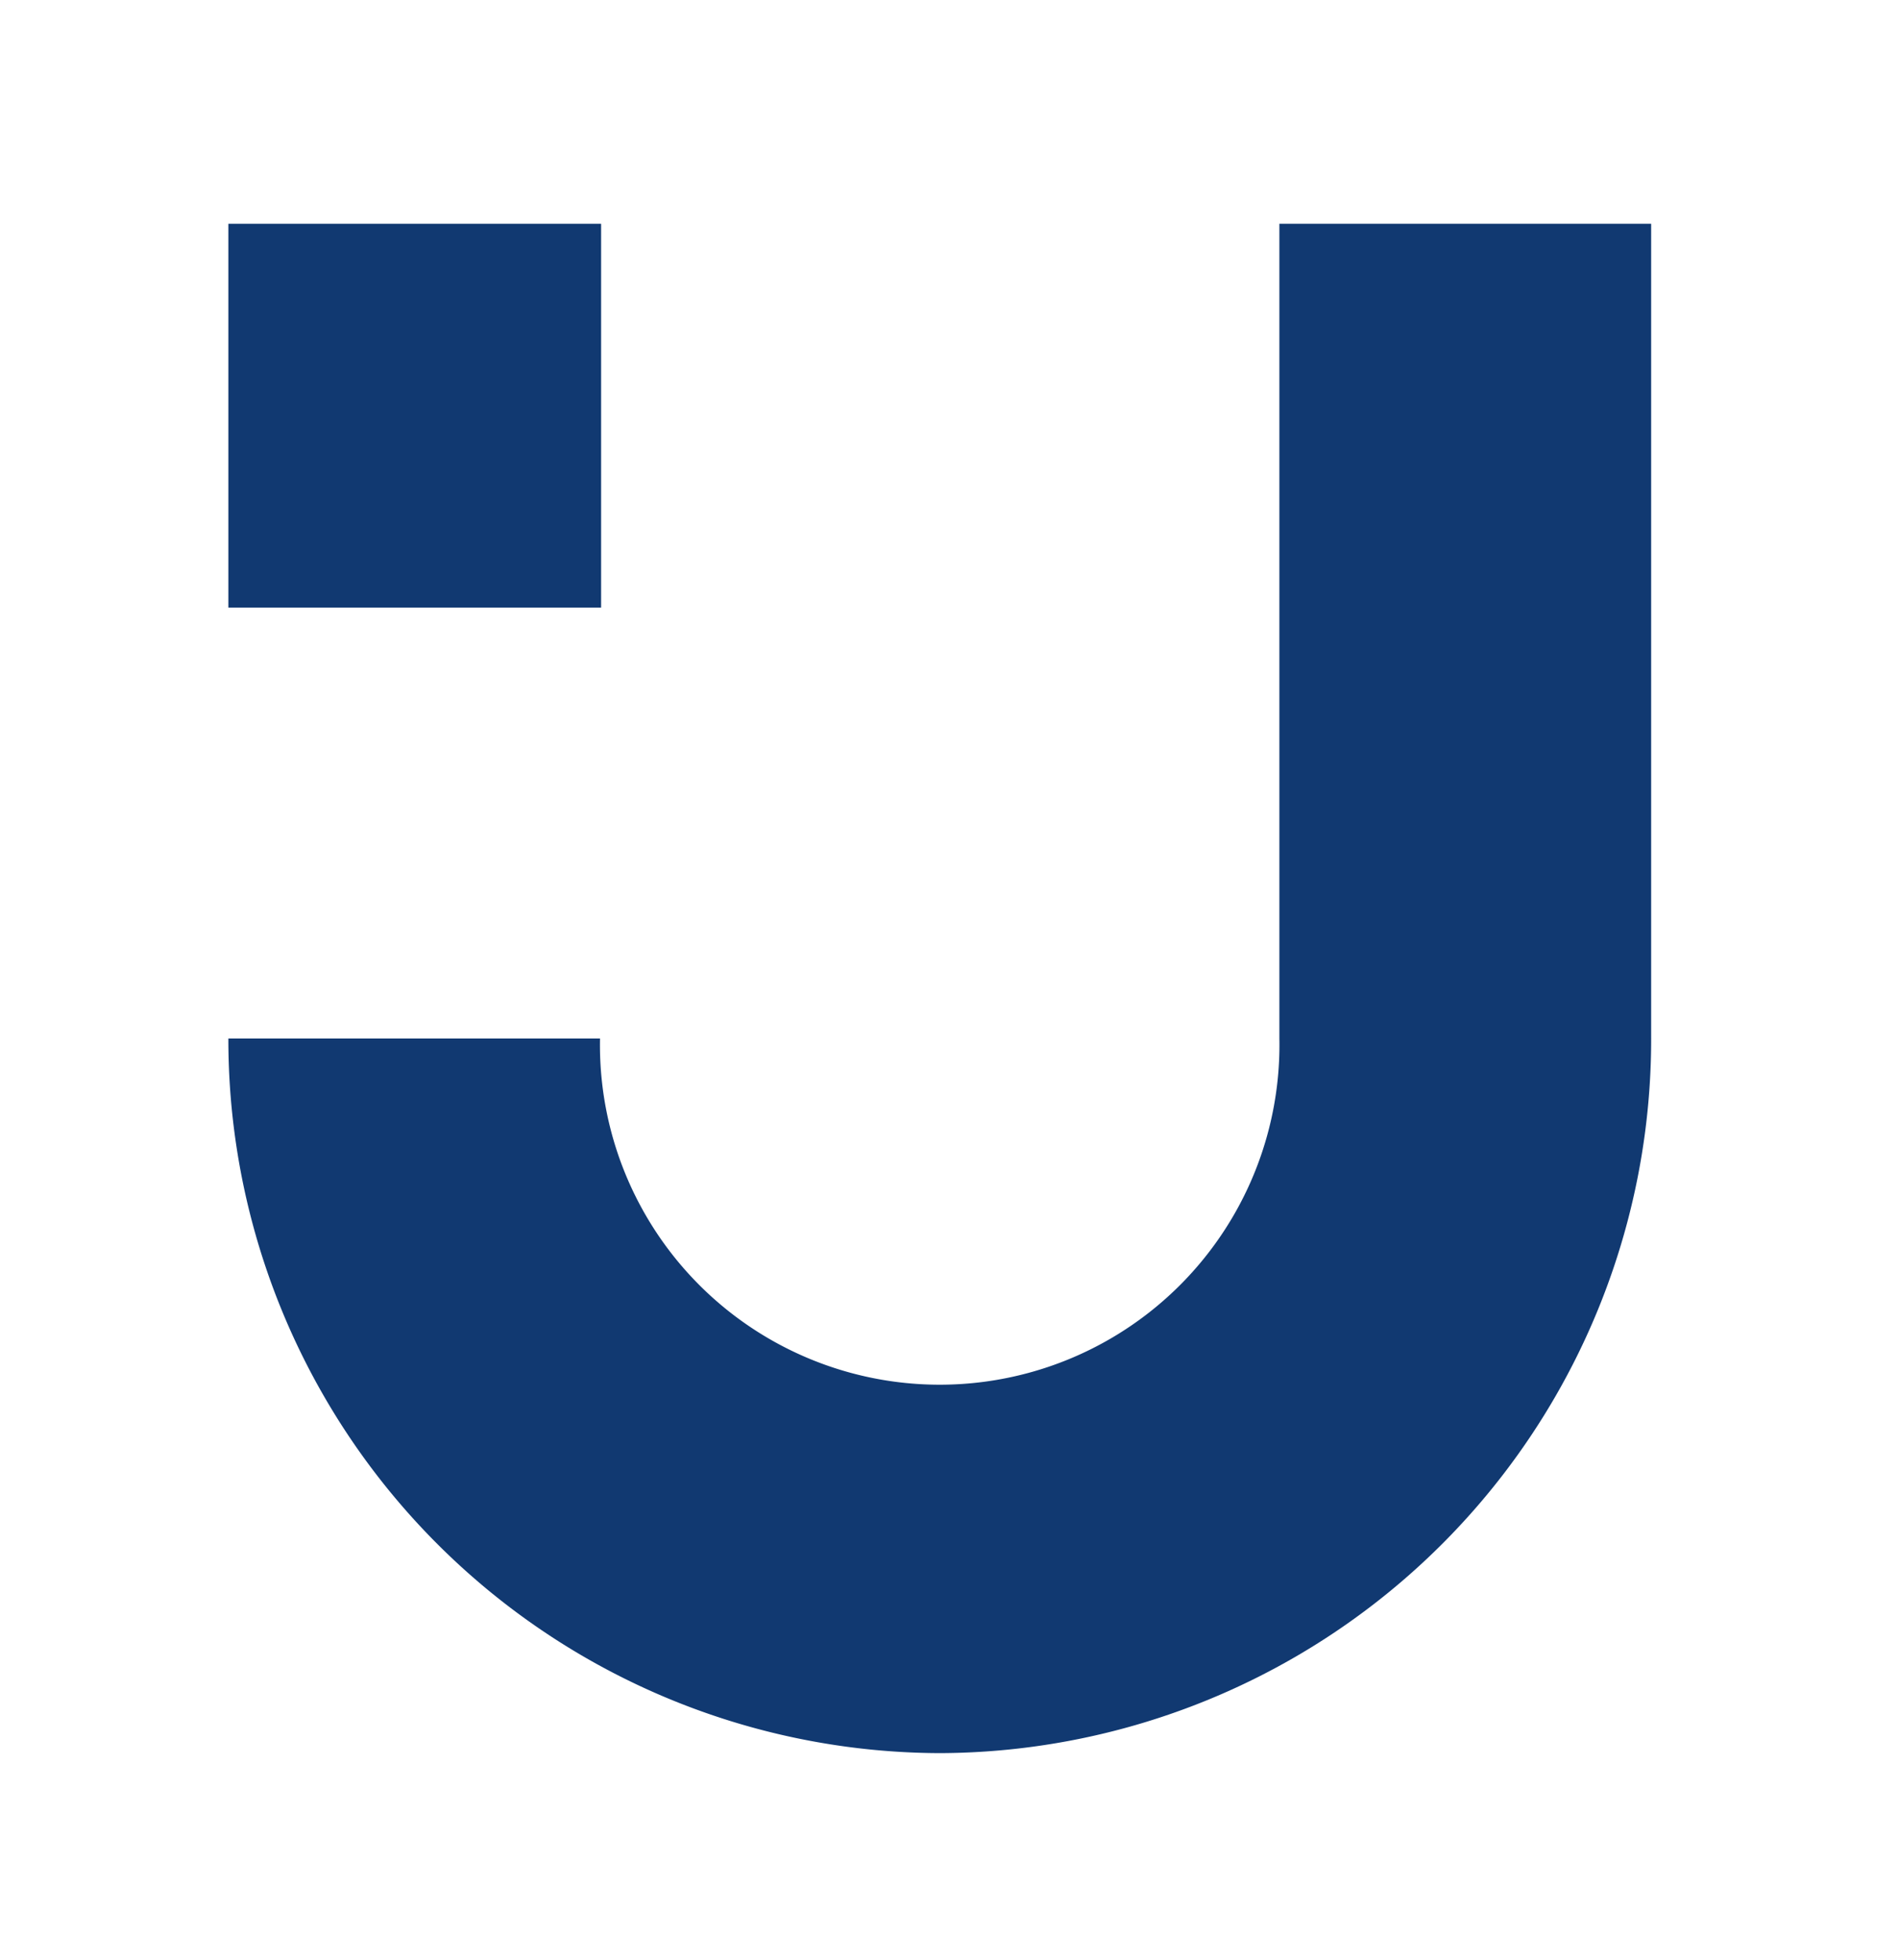 <svg id="Ebene_1" data-name="Ebene 1" xmlns="http://www.w3.org/2000/svg" viewBox="0 0 156 161"><defs><style>.cls-1{fill:#113971;}</style></defs><path class="cls-1" d="M77.2,144A58.63,58.63,0,0,1,18.76,85.3H49.29a27.91,27.91,0,1,0,55.81,0V18.38h30.54V85.3A58.64,58.64,0,0,1,77.2,144Z"/><rect class="cls-1" x="18.76" y="18.38" width="30.62" height="31.53"/></svg>